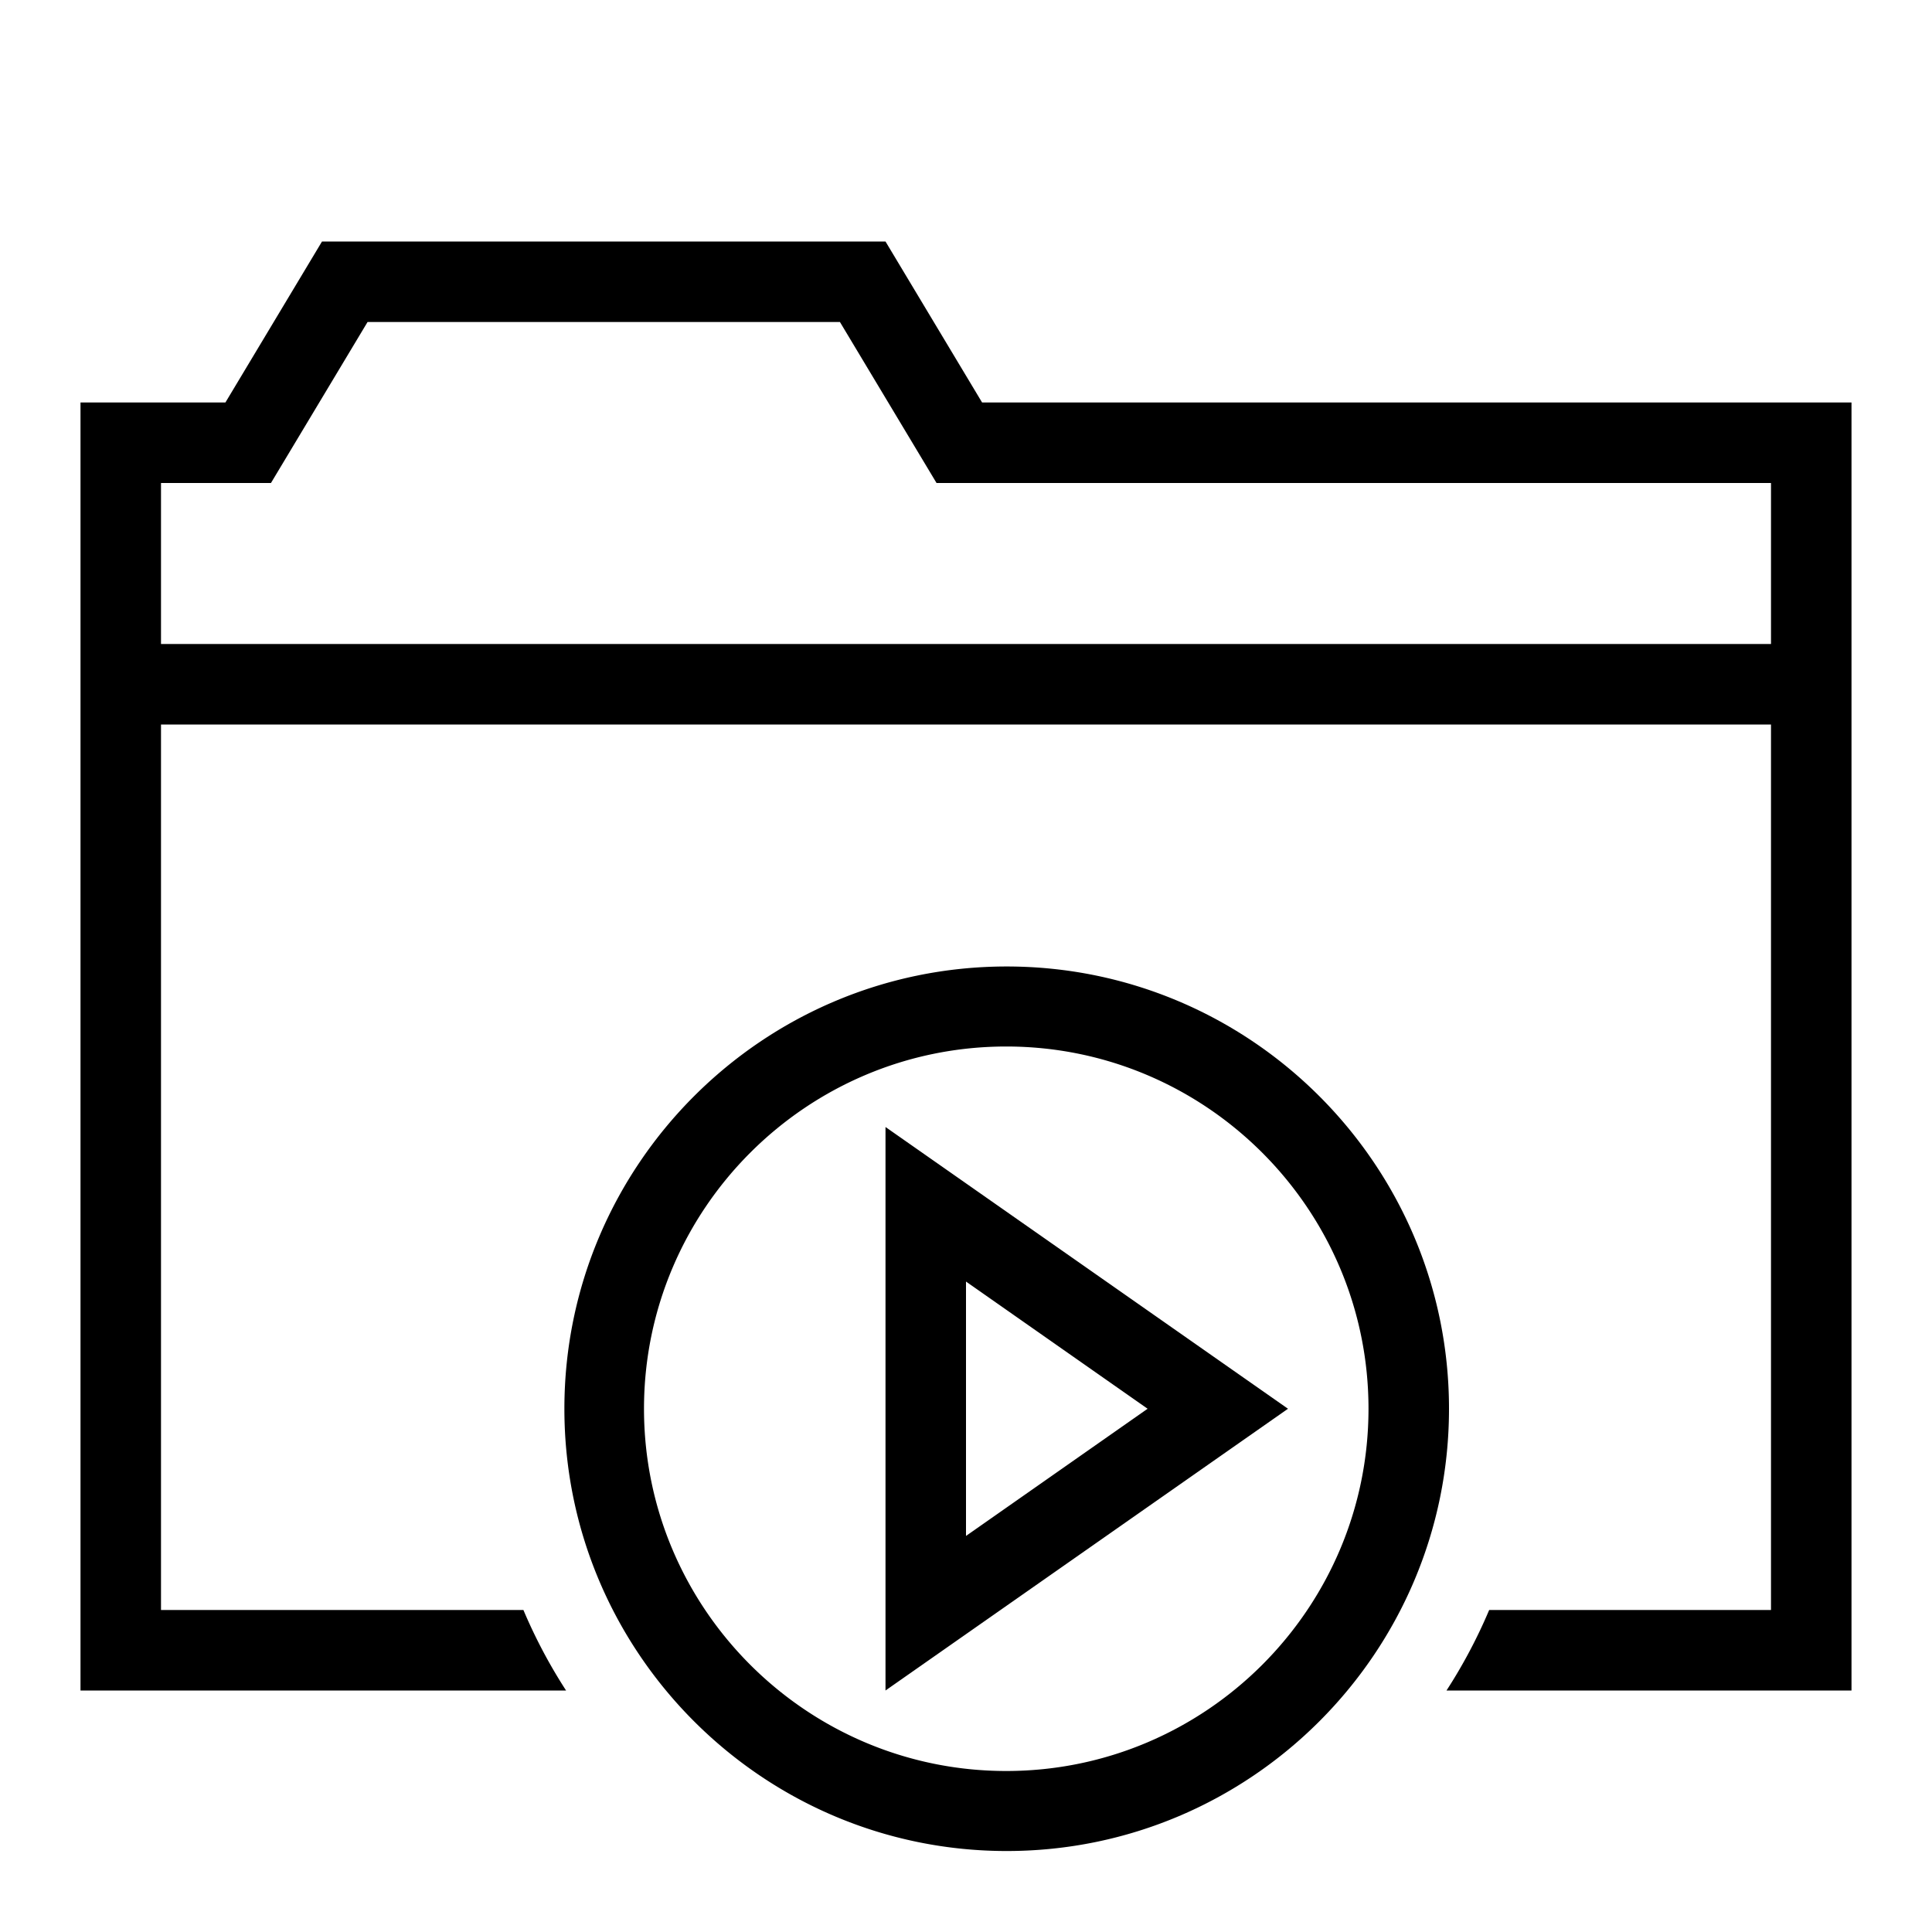 <svg xmlns="http://www.w3.org/2000/svg" viewBox="0 0 24 24"><path stroke-width="0" fill="none" d="M0 0h24v24H0z"/><path d="M12.2 5L11 3H4L2.8 5H1v16h6.032a6.479 6.479 0 0 1-.53-1H2V9h20v11h-3.501a6.48 6.48 0 0 1-.53 1H23V5H12.2zM22 8H2V6h1.366l1.2-2h5.868l1.2 2H22v2zm-9.494 4.006c-3.03 0-5.495 2.464-5.495 5.494s2.465 5.494 5.495 5.494S18 20.53 18 17.5s-2.465-5.494-5.494-5.494zM12.5 22C10.019 22 8 19.981 8 17.5s2.019-4.5 4.5-4.5 4.5 2.019 4.5 4.5-2.019 4.5-4.5 4.5zM11 14v7l5-3.5-5-3.5zm1 1.92l2.256 1.58L12 19.08v-3.16z" stroke-width="0"/></svg>